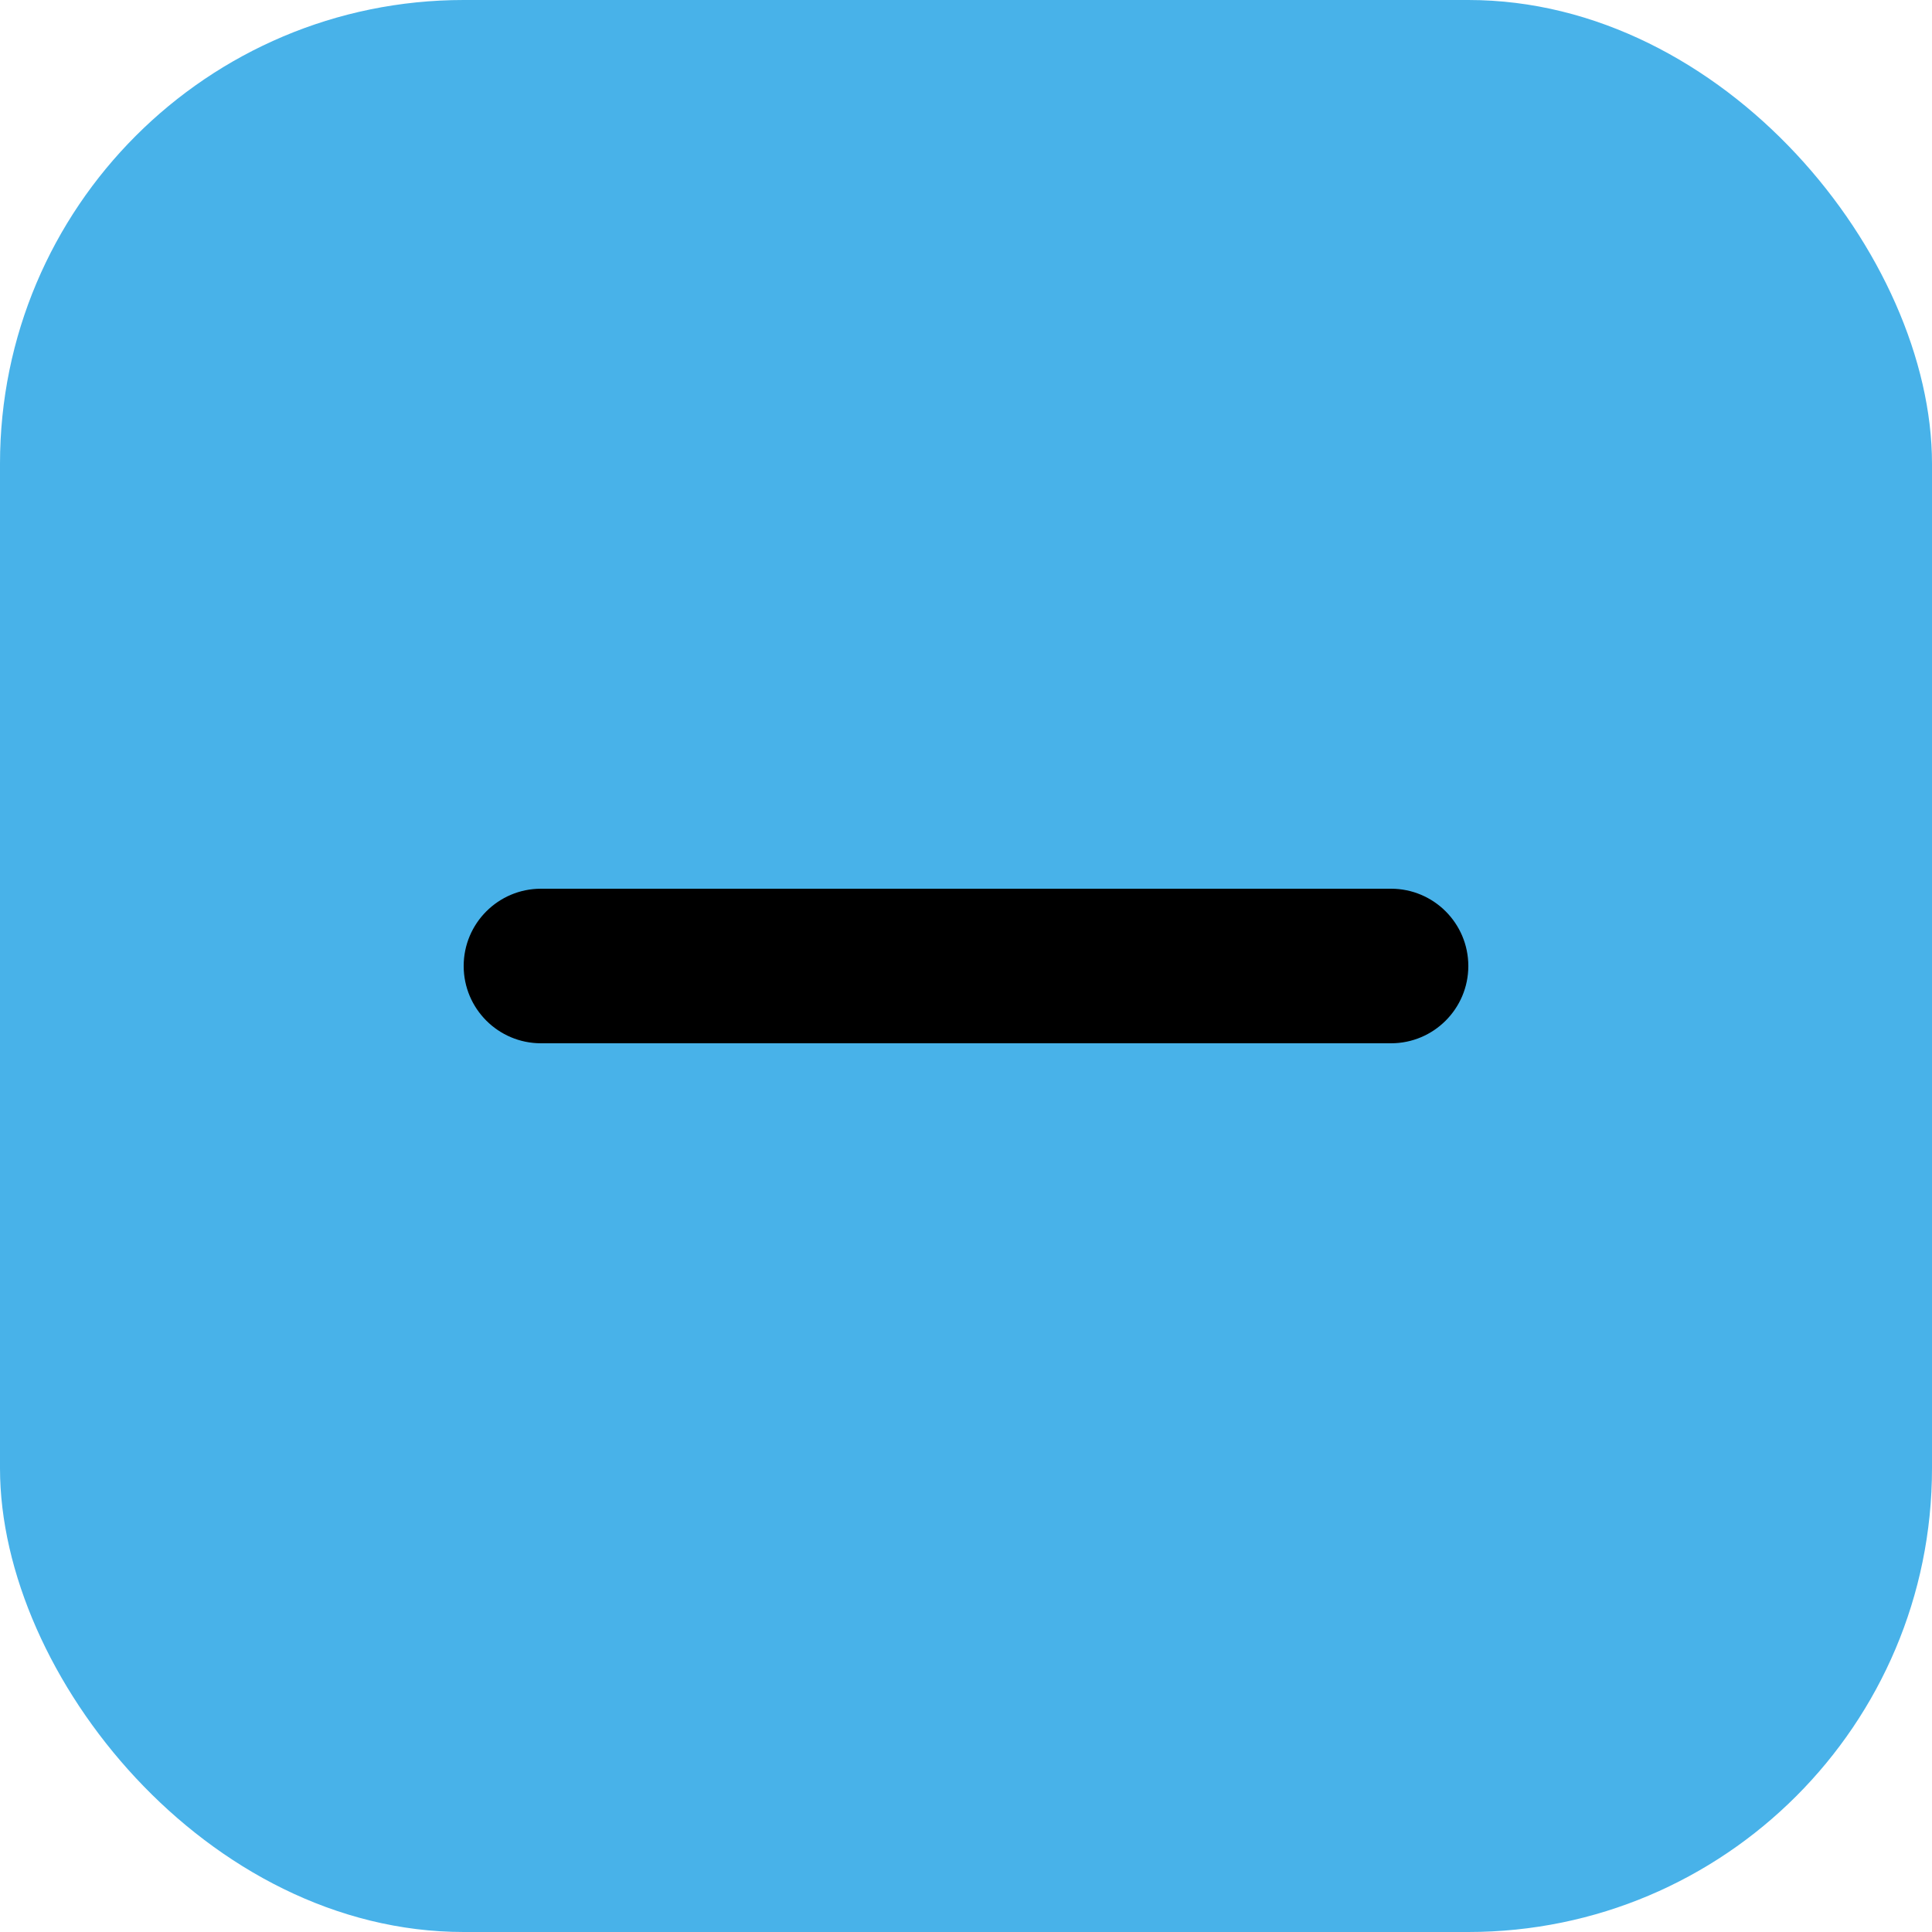 <svg width="25" height="25" viewBox="0 0 25 25" fill="none" xmlns="http://www.w3.org/2000/svg">
<rect width="25" height="25" rx="6" fill="#48B2E9"/>
<g clip-path="url(#clip0_4_32)">
<path d="M18 11.5C18.552 11.5 19 11.948 19 12.5C19 13.052 18.552 13.5 18 13.5H7C6.448 13.5 6 13.052 6 12.5C6 11.948 6.448 11.5 7 11.5H18Z" fill="black"/>
</g>
<defs>
<clipPath id="clip0_4_32">
<rect width="13" height="2" fill="white" transform="translate(6 11.5)"/>
</clipPath>
</defs>
</svg>
